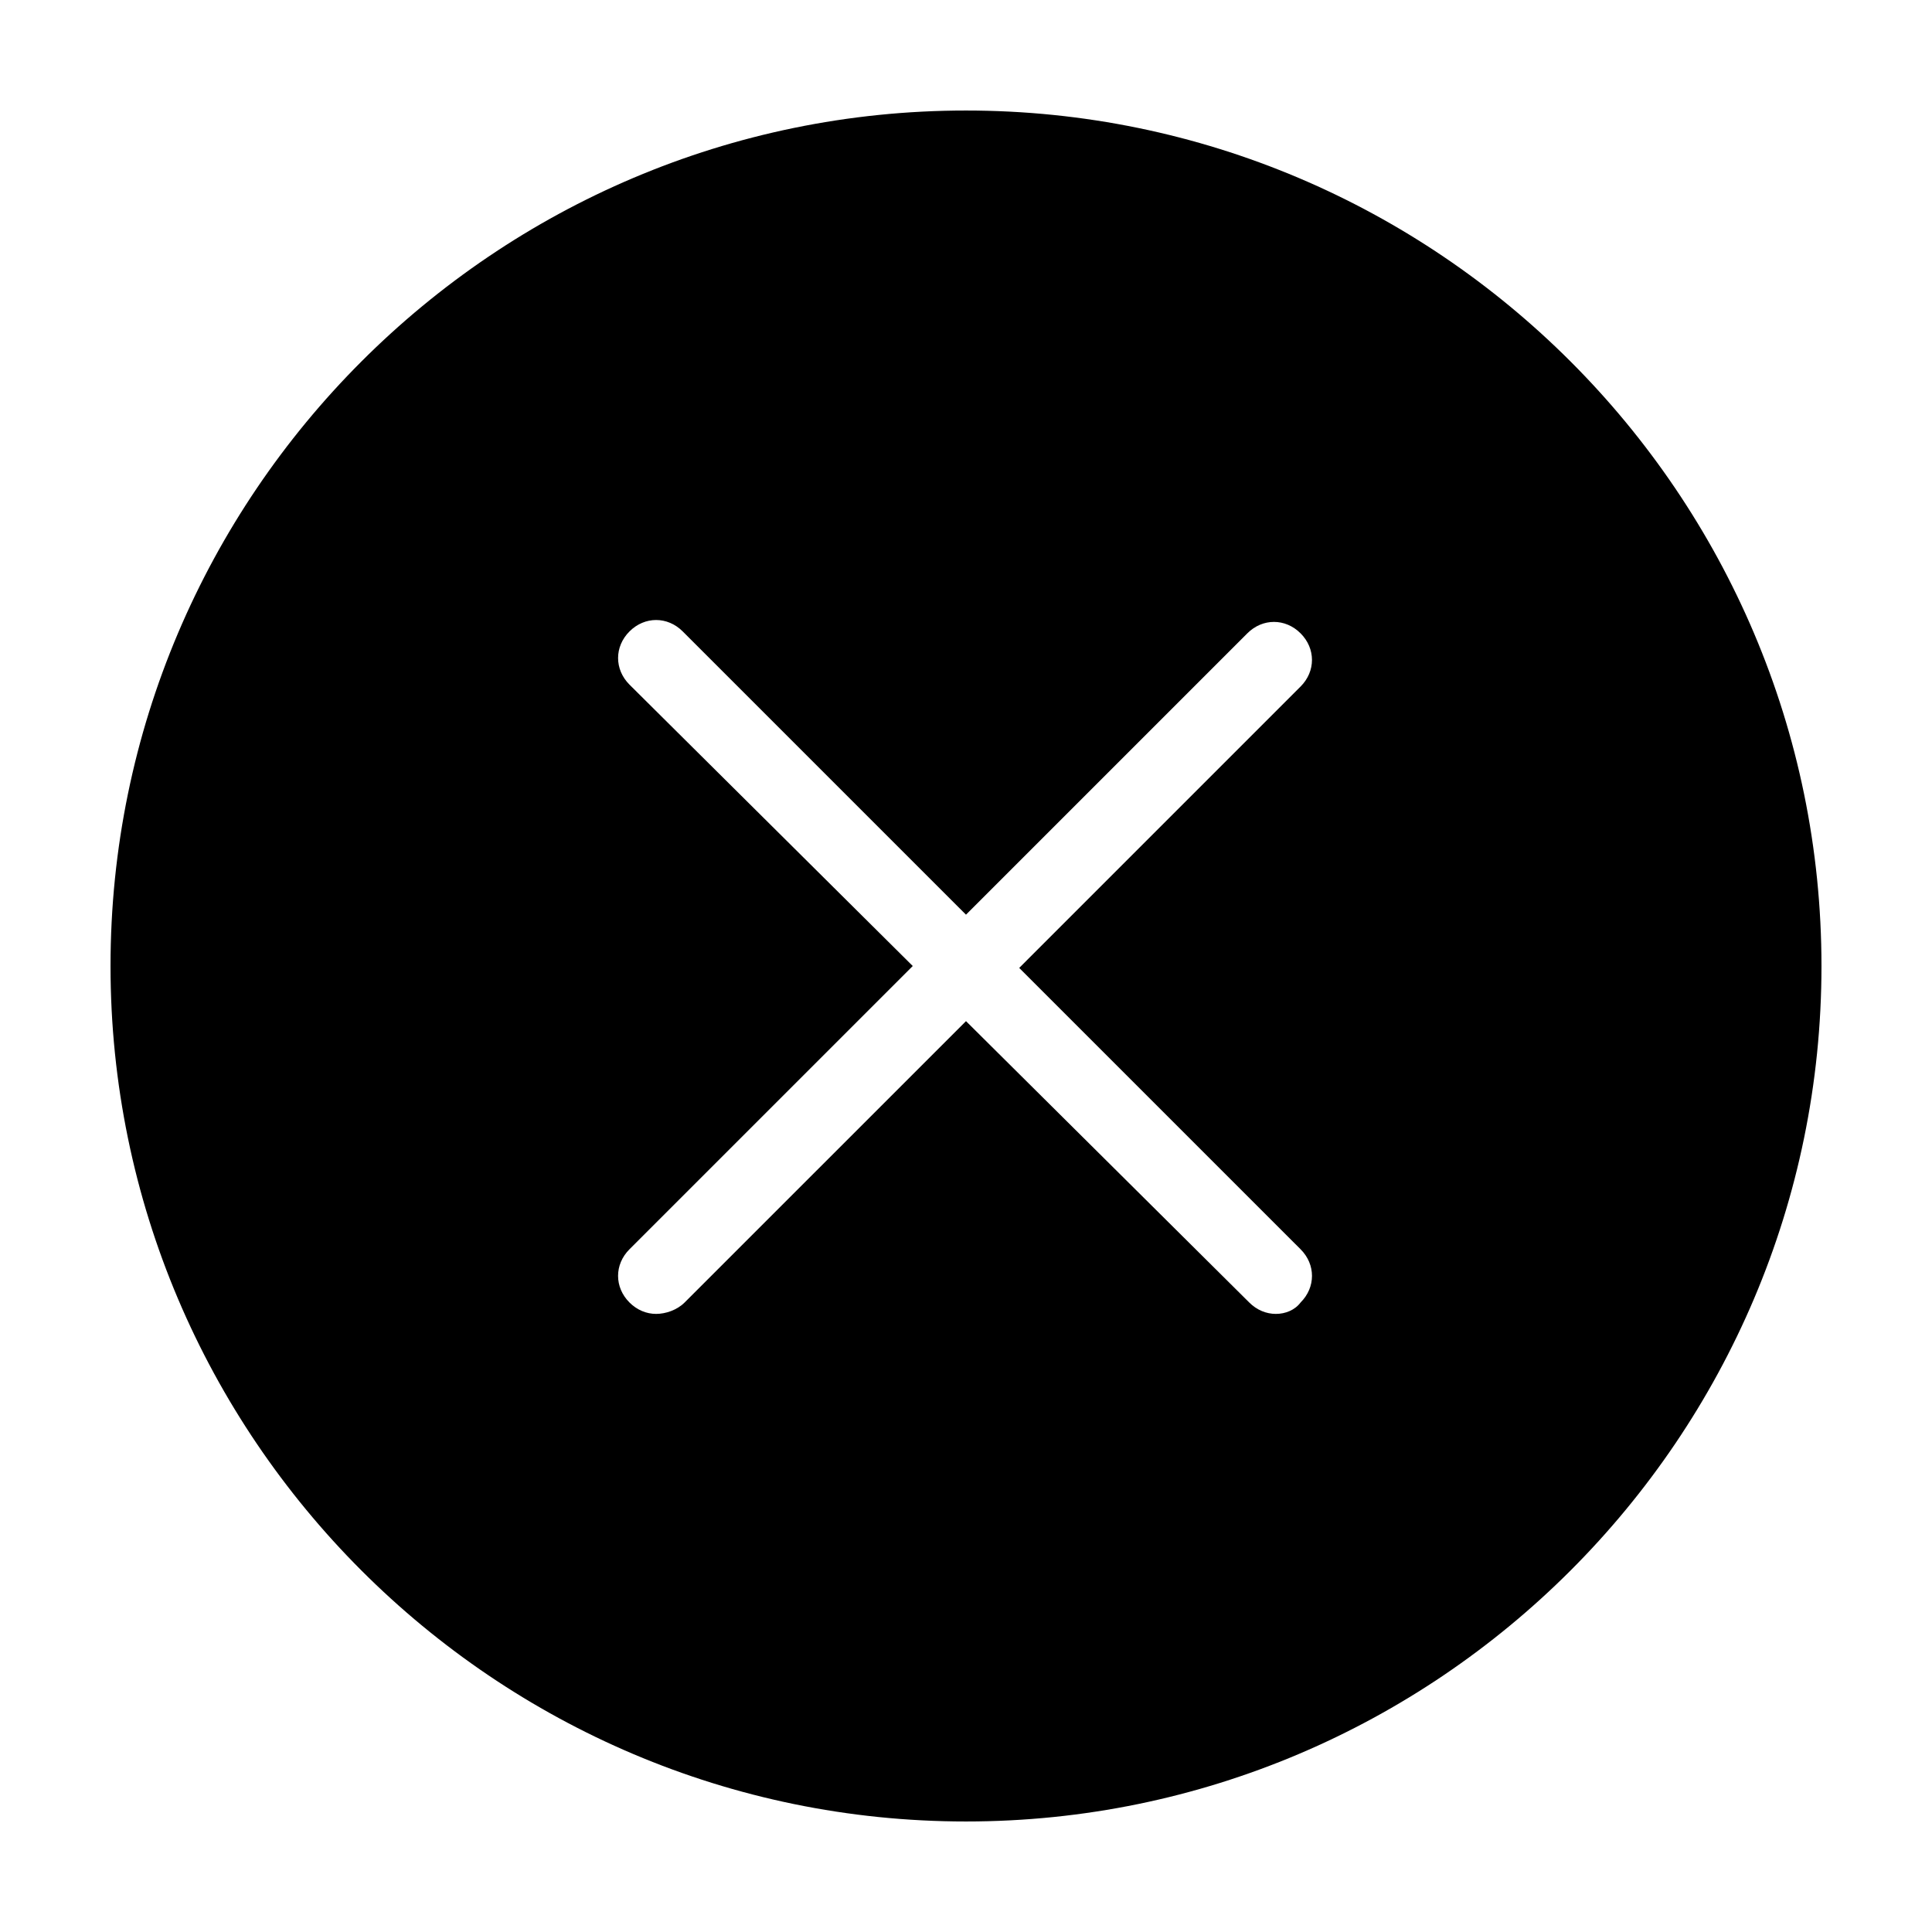 <?xml version="1.0" encoding="UTF-8"?>
<!-- Uploaded to: SVG Repo, www.svgrepo.com, Generator: SVG Repo Mixer Tools -->
<svg fill="#000000" width="800px" height="800px" version="1.1" viewBox="144 144 512 512" xmlns="http://www.w3.org/2000/svg">
 <path d="m400 173.29c-124.95 0-226.71 101.77-226.71 226.71s101.77 226.71 226.71 226.71 226.71-101.77 226.71-226.71c-0.004-124.95-101.77-226.71-226.71-226.71zm88.668 301.78c4.031 4.031 4.031 10.078 0 14.105-1.512 2.016-4.031 3.023-6.551 3.023-2.519 0-5.039-1.008-7.055-3.023l-75.062-74.562-74.566 74.562c-2.016 2.016-5.039 3.023-7.559 3.023s-5.039-1.008-7.055-3.023c-4.031-4.031-4.031-10.078 0-14.105l75.07-75.066-75.066-74.566c-4.031-4.031-4.031-10.078 0-14.105 4.031-4.031 10.078-4.031 14.105 0l75.07 75.066 74.562-74.562c4.031-4.031 10.078-4.031 14.105 0 4.031 4.031 4.031 10.078 0 14.105l-74.562 74.566z"/>
</svg>